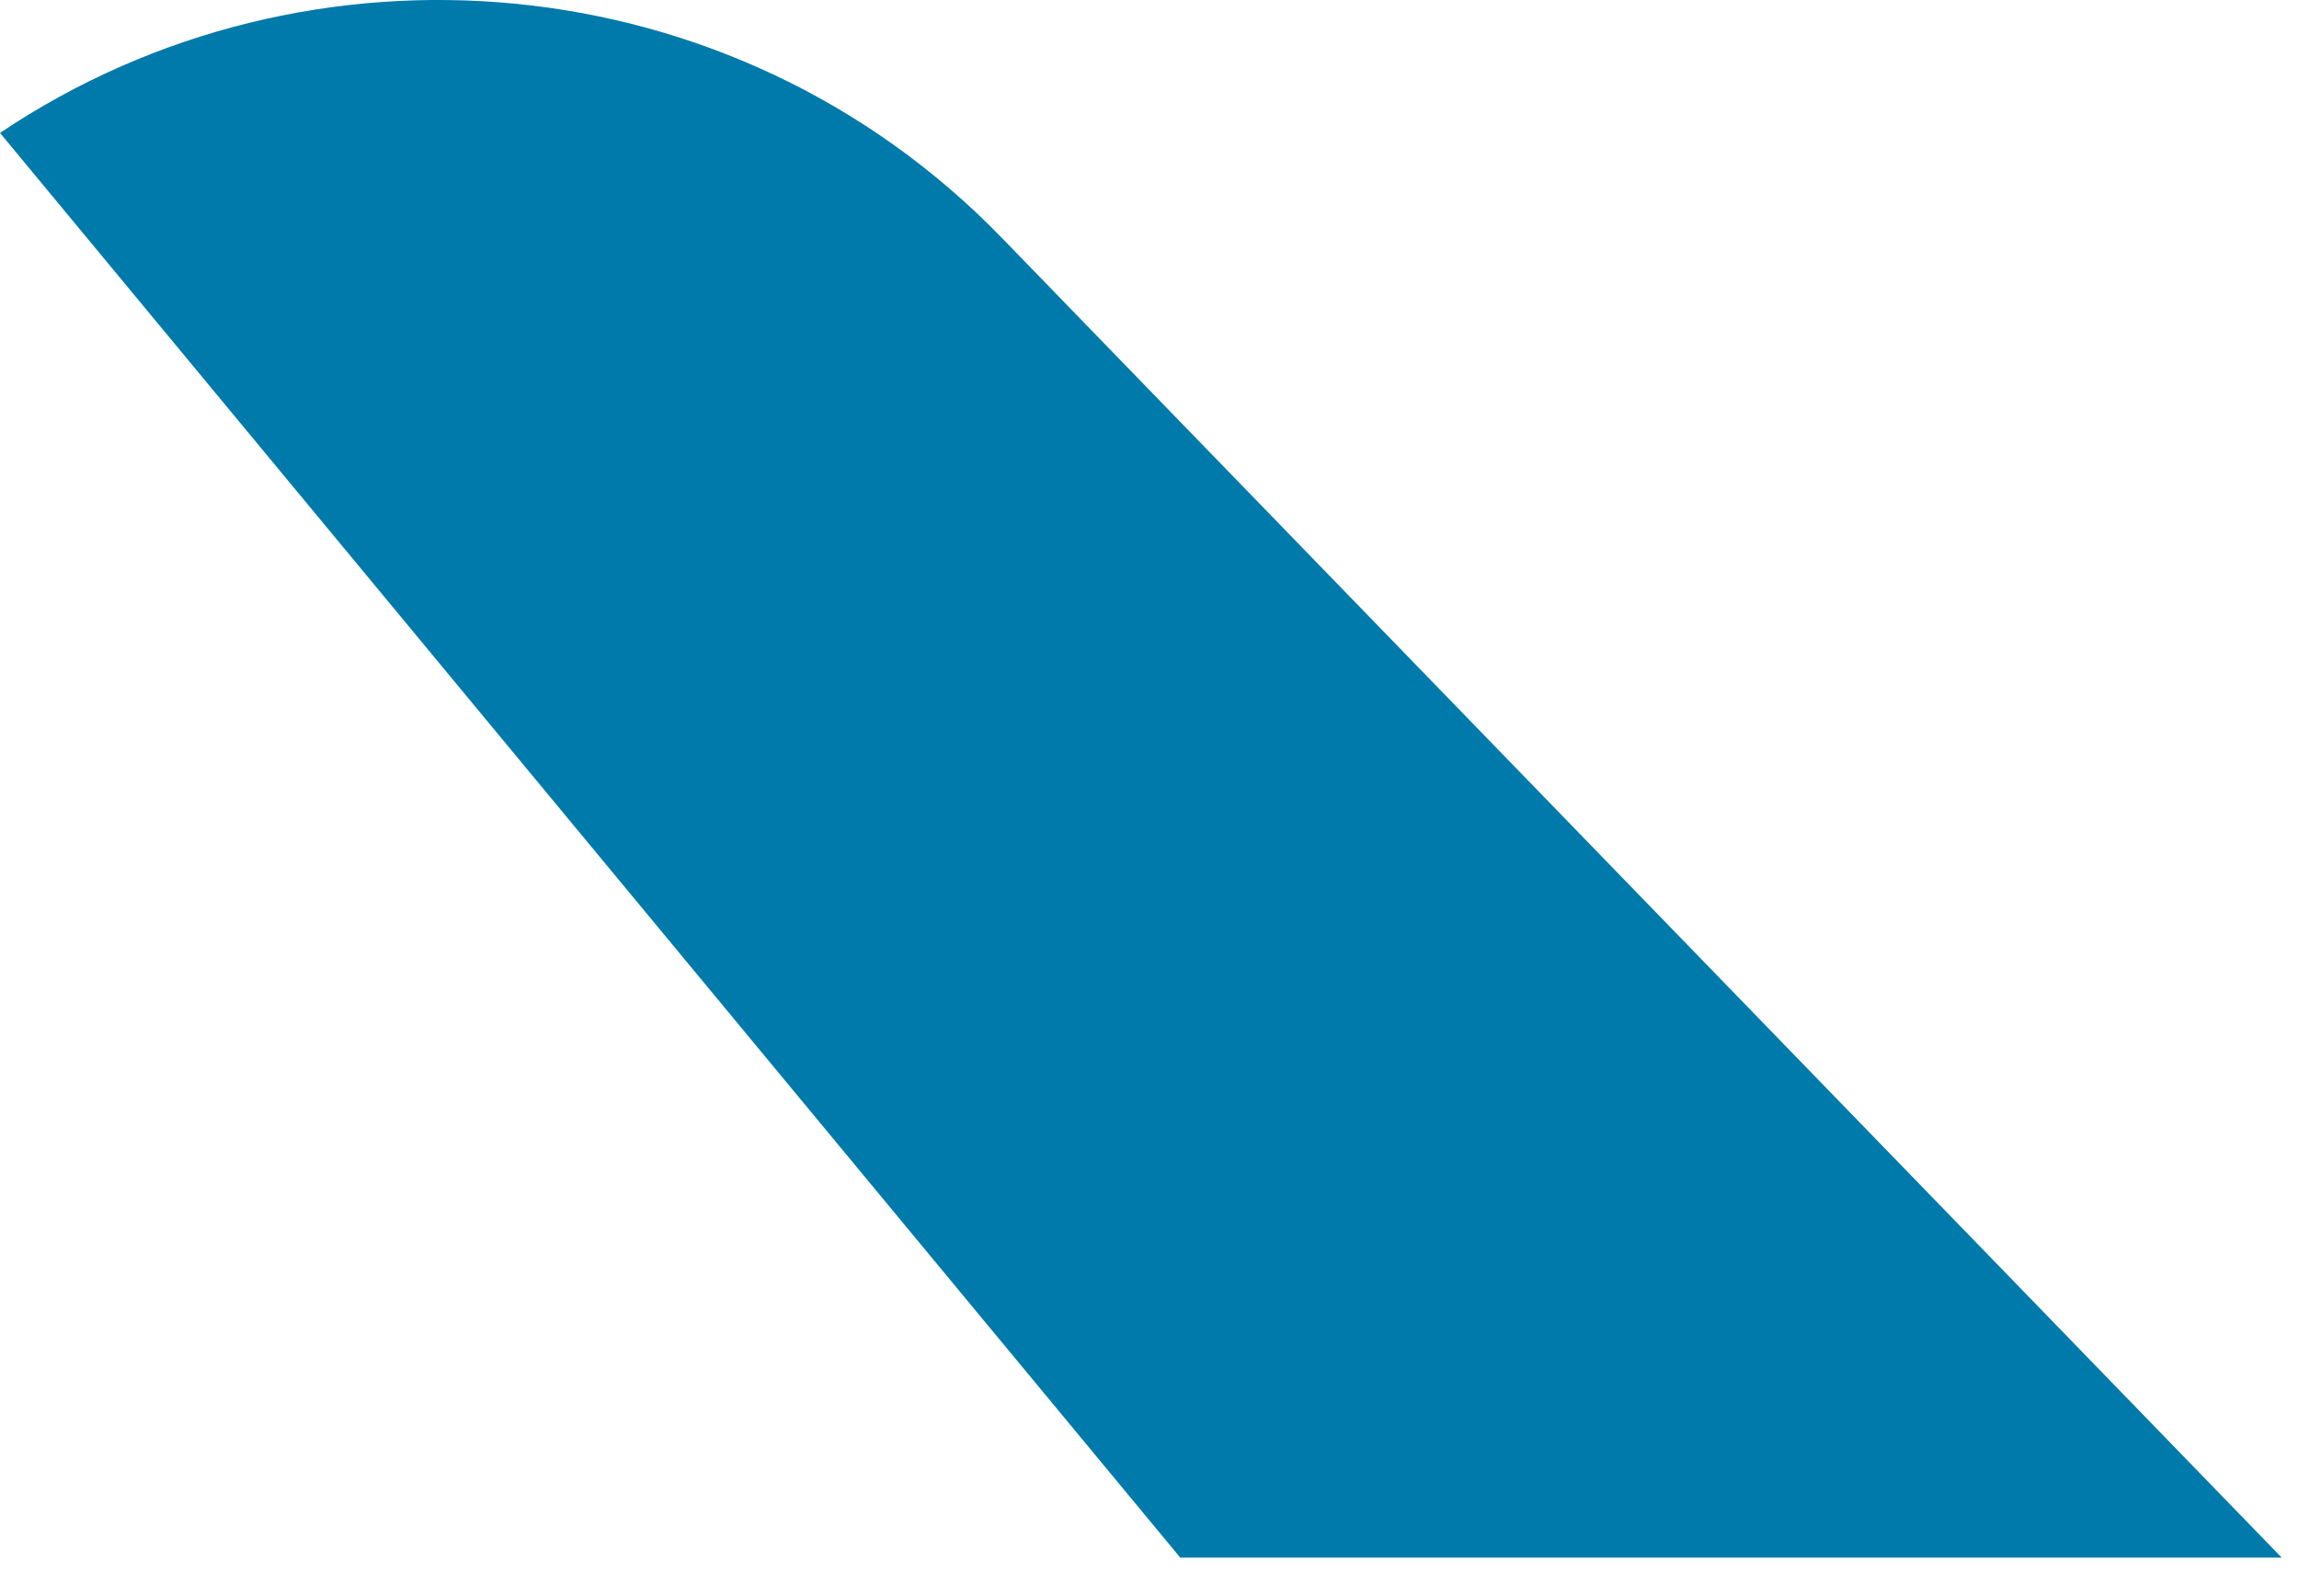 <?xml version="1.0" encoding="utf-8"?>
<svg xmlns="http://www.w3.org/2000/svg" fill="none" height="100%" overflow="visible" preserveAspectRatio="none" style="display: block;" viewBox="0 0 36 25" width="100%">
<path d="M18.468 24.397H35.729L15.688 3.726C11.478 -0.618 4.825 -1.161 0 2.082L18.475 24.389L18.468 24.397Z" fill="#007AAA" id="Vector"/>
</svg>